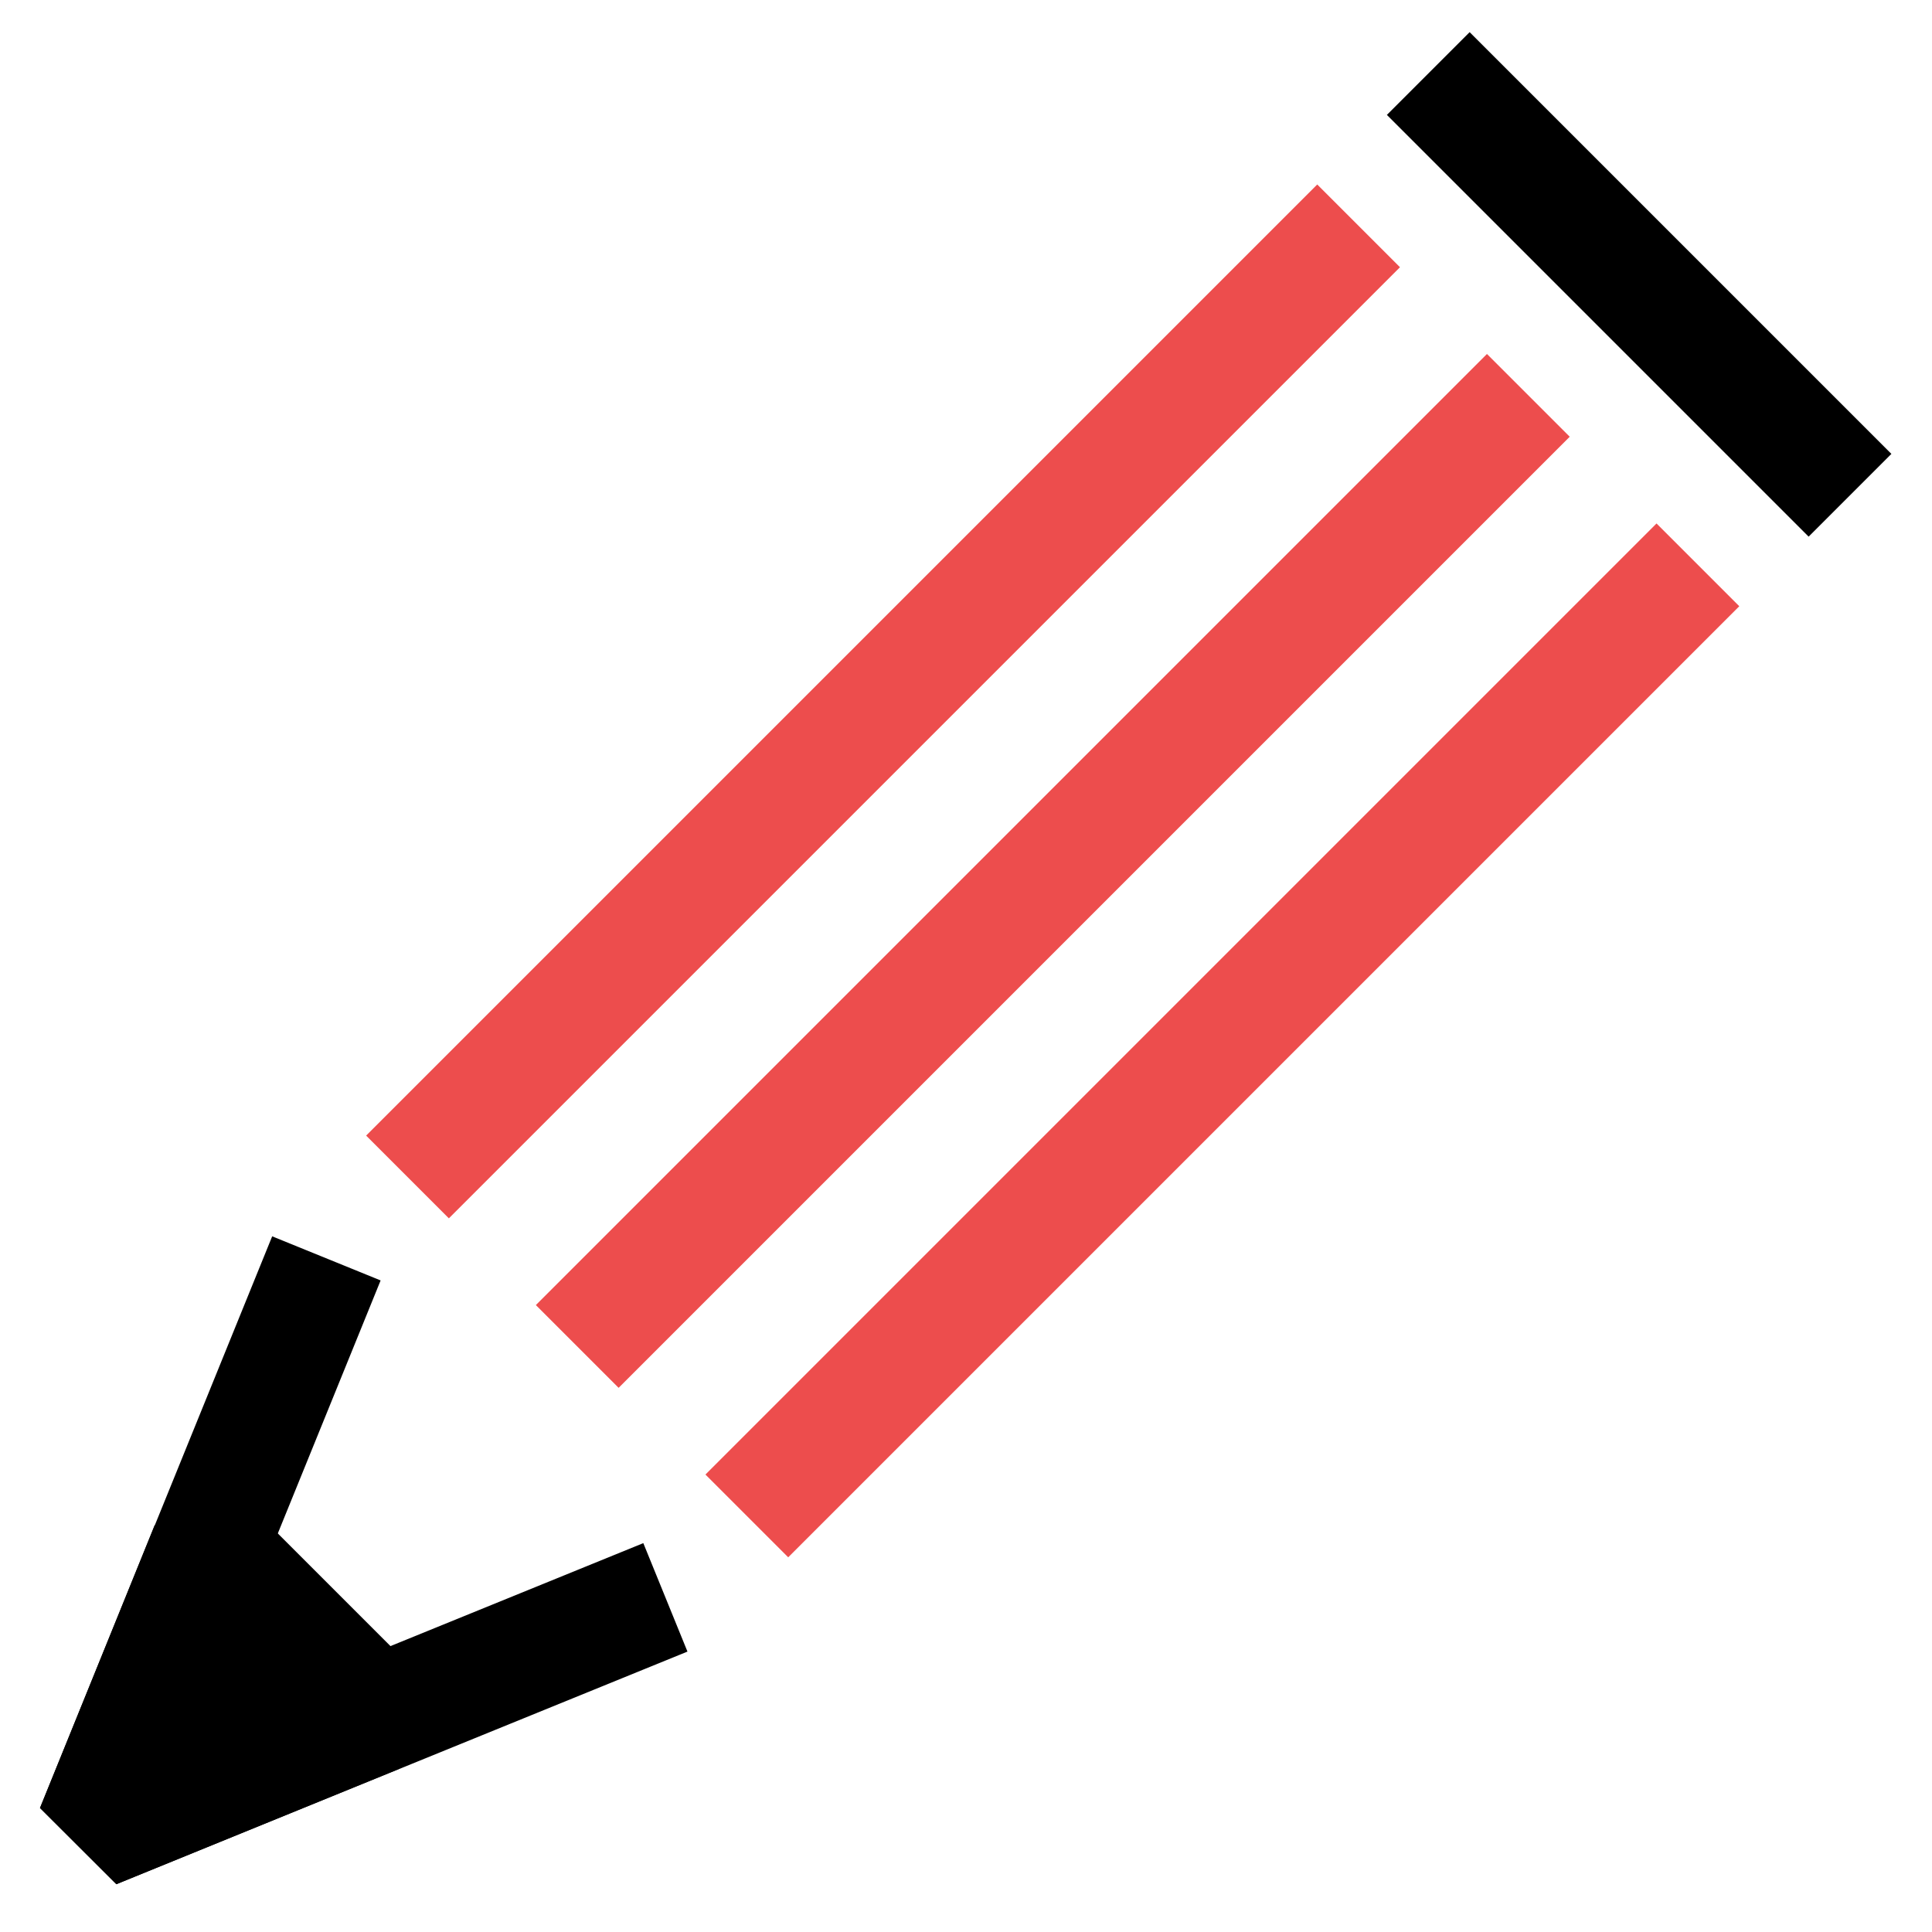 <?xml version="1.0" encoding="utf-8"?>
<!-- Generator: Adobe Illustrator 16.0.0, SVG Export Plug-In . SVG Version: 6.00 Build 0)  -->
<!DOCTYPE svg PUBLIC "-//W3C//DTD SVG 1.1//EN" "http://www.w3.org/Graphics/SVG/1.1/DTD/svg11.dtd">
<svg version="1.1" id="Layer_1" xmlns="http://www.w3.org/2000/svg" xmlns:xlink="http://www.w3.org/1999/xlink" x="0px" y="0px"
	 width="100px" height="100px" viewBox="0 0 100 100" enable-background="new 0 0 100 100" xml:space="preserve">
<rect x="60.241" y="19.048" transform="matrix(0.707 0.707 -0.707 0.707 56.618 -28.963)" fill="#ED4D4D" width="6.059" height="69.629"/>
<rect x="36.509" y="27.102" fill="none" width="53.521" height="53.521"/>
<rect x="42.689" y="1.497" transform="matrix(0.707 0.707 -0.707 0.707 39.057 -21.691)" fill="#ED4D4D" width="6.058" height="69.631"/>
<rect x="18.958" y="9.553" fill="none" width="53.52" height="53.521"/>
<rect x="51.464" y="10.274" transform="matrix(0.707 0.707 -0.707 0.707 47.843 -25.327)" fill="#ED4D4D" width="6.059" height="69.63"/>
<rect x="27.734" y="18.328" fill="none" width="53.521" height="53.523"/>
<rect x="69.41" y="11.703" transform="matrix(0.707 0.707 -0.707 0.707 35.27 -55.683)" width="30.876" height="6.059"/>
<polyline fill="none" points="34.441,82.678 19.485,88.763 4.876,94.722 10.812,80.087 16.896,65.134 "/>
<polygon points="6.022,97.526 2.069,93.581 14.088,63.992 19.701,66.275 10.384,89.203 33.298,79.872 35.583,85.486 "/>
<polygon points="19.487,88.763 4.878,94.722 10.81,80.087 "/>
<path d="M6.023,97.526L2.07,93.581l5.932-14.633l4.95-1.004l8.677,8.676l-0.998,4.947L6.023,97.526z M11.9,85.463l-1.516,3.74
	l3.735-1.523L11.9,85.463z"/>
</svg>
